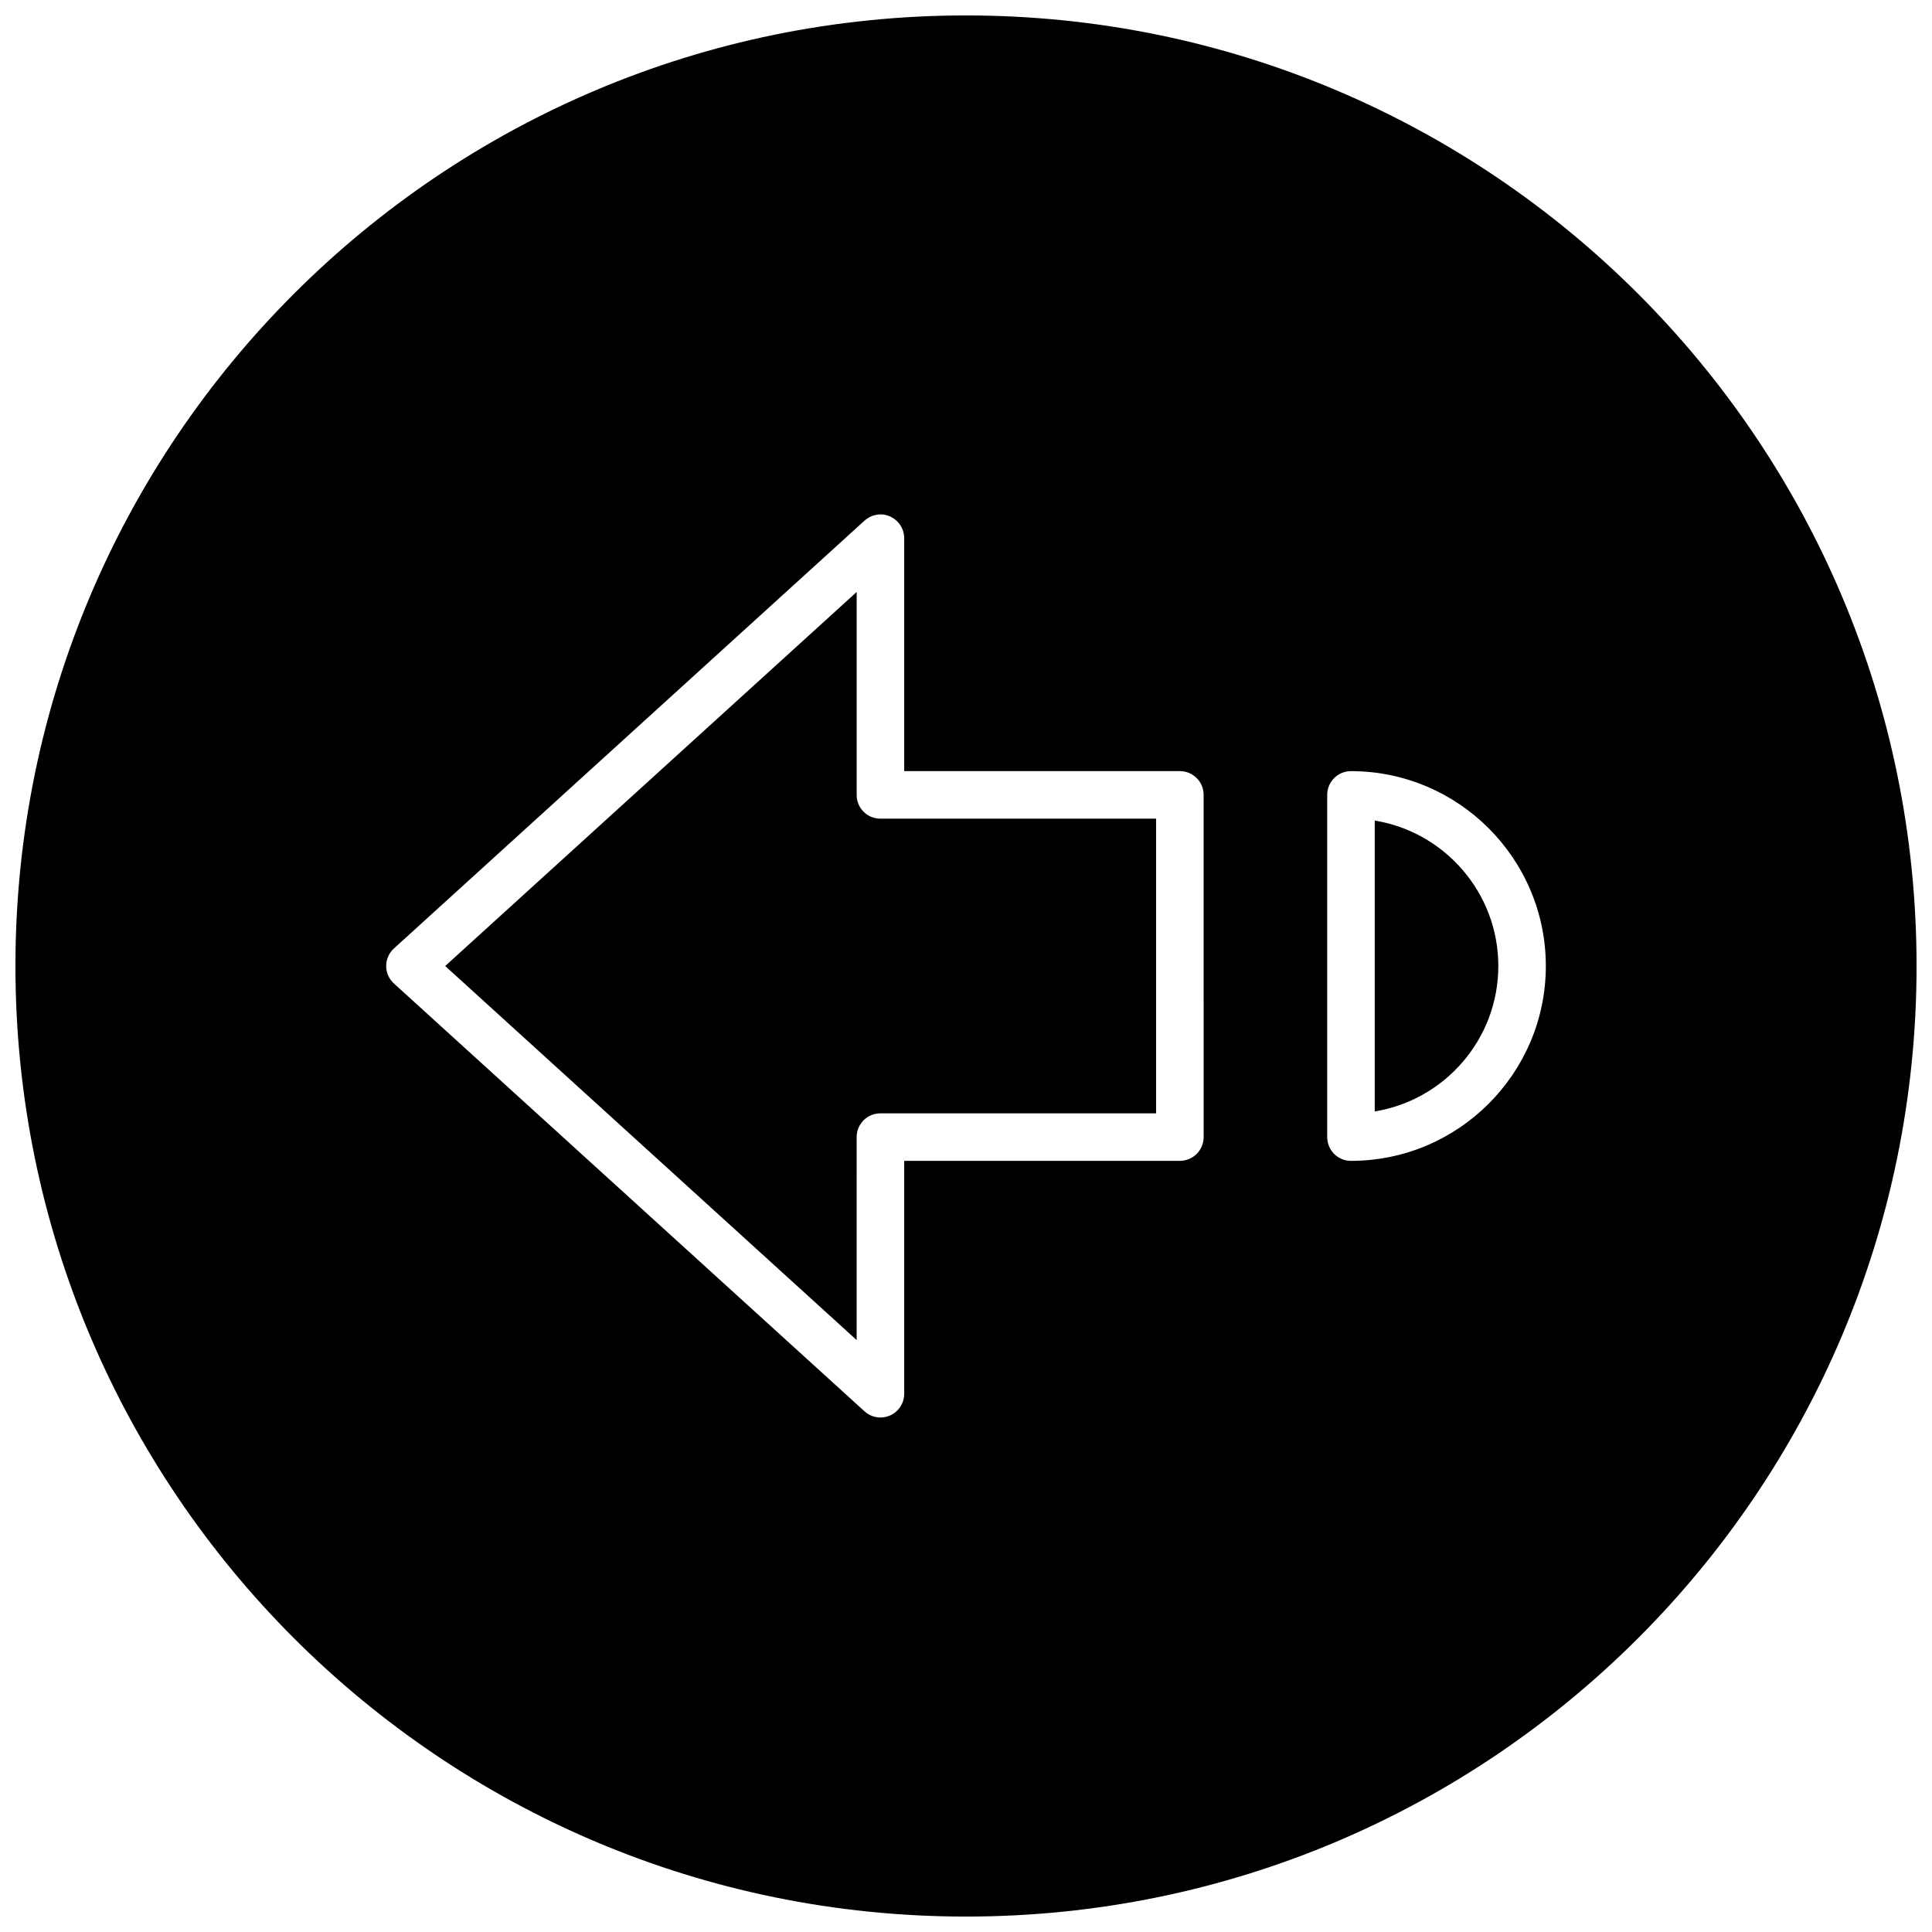 <?xml version="1.0" encoding="UTF-8"?>
<!-- Uploaded to: ICON Repo, www.svgrepo.com, Generator: ICON Repo Mixer Tools -->
<svg width="800px" height="800px" version="1.1" viewBox="144 144 512 512" xmlns="http://www.w3.org/2000/svg">
 <defs>
  <clipPath id="a">
   <path d="m148.09 148.09h503.81v503.81h-503.81z"/>
  </clipPath>
 </defs>
 <path d="m371.03 354.66v-53.781l-109.05 99.125 109.04 99.125 0.004-53.785c0-3.496 2.801-6.297 6.297-6.297h73.051v-78.09h-73.051c-3.496 0-6.297-2.801-6.297-6.297z"/>
 <path d="m508.32 361.46v77.082c18.547-3.023 32.75-19.145 32.75-38.539 0-19.398-14.203-35.52-32.75-38.543z"/>
 <g clip-path="url(#a)">
  <path d="m400 148.09c-139.12 0-251.91 112.79-251.91 251.91 0 139.11 112.79 251.91 251.91 251.91 139.11 0 251.91-112.79 251.91-251.91-0.004-139.12-112.79-251.91-251.91-251.91zm62.977 297.25c0 3.496-2.832 6.297-6.297 6.297l-73.055 0.004v61.715c0 2.488-1.48 4.754-3.746 5.762-0.82 0.348-1.703 0.535-2.551 0.535-1.543 0-3.055-0.566-4.219-1.637l-124.69-113.36c-1.324-1.199-2.082-2.898-2.082-4.66s0.754-3.465 2.078-4.66l124.69-113.36c1.859-1.668 4.535-2.141 6.769-1.102 2.269 1.004 3.75 3.269 3.75 5.758v61.715l73.051 0.004c3.465 0 6.297 2.801 6.297 6.297zm39.043 6.301c-3.465 0-6.297-2.801-6.297-6.297v-90.688c0-3.496 2.832-6.297 6.297-6.297 28.465 0 51.641 23.176 51.641 51.641s-23.176 51.641-51.641 51.641z"/>
 </g>
</svg>